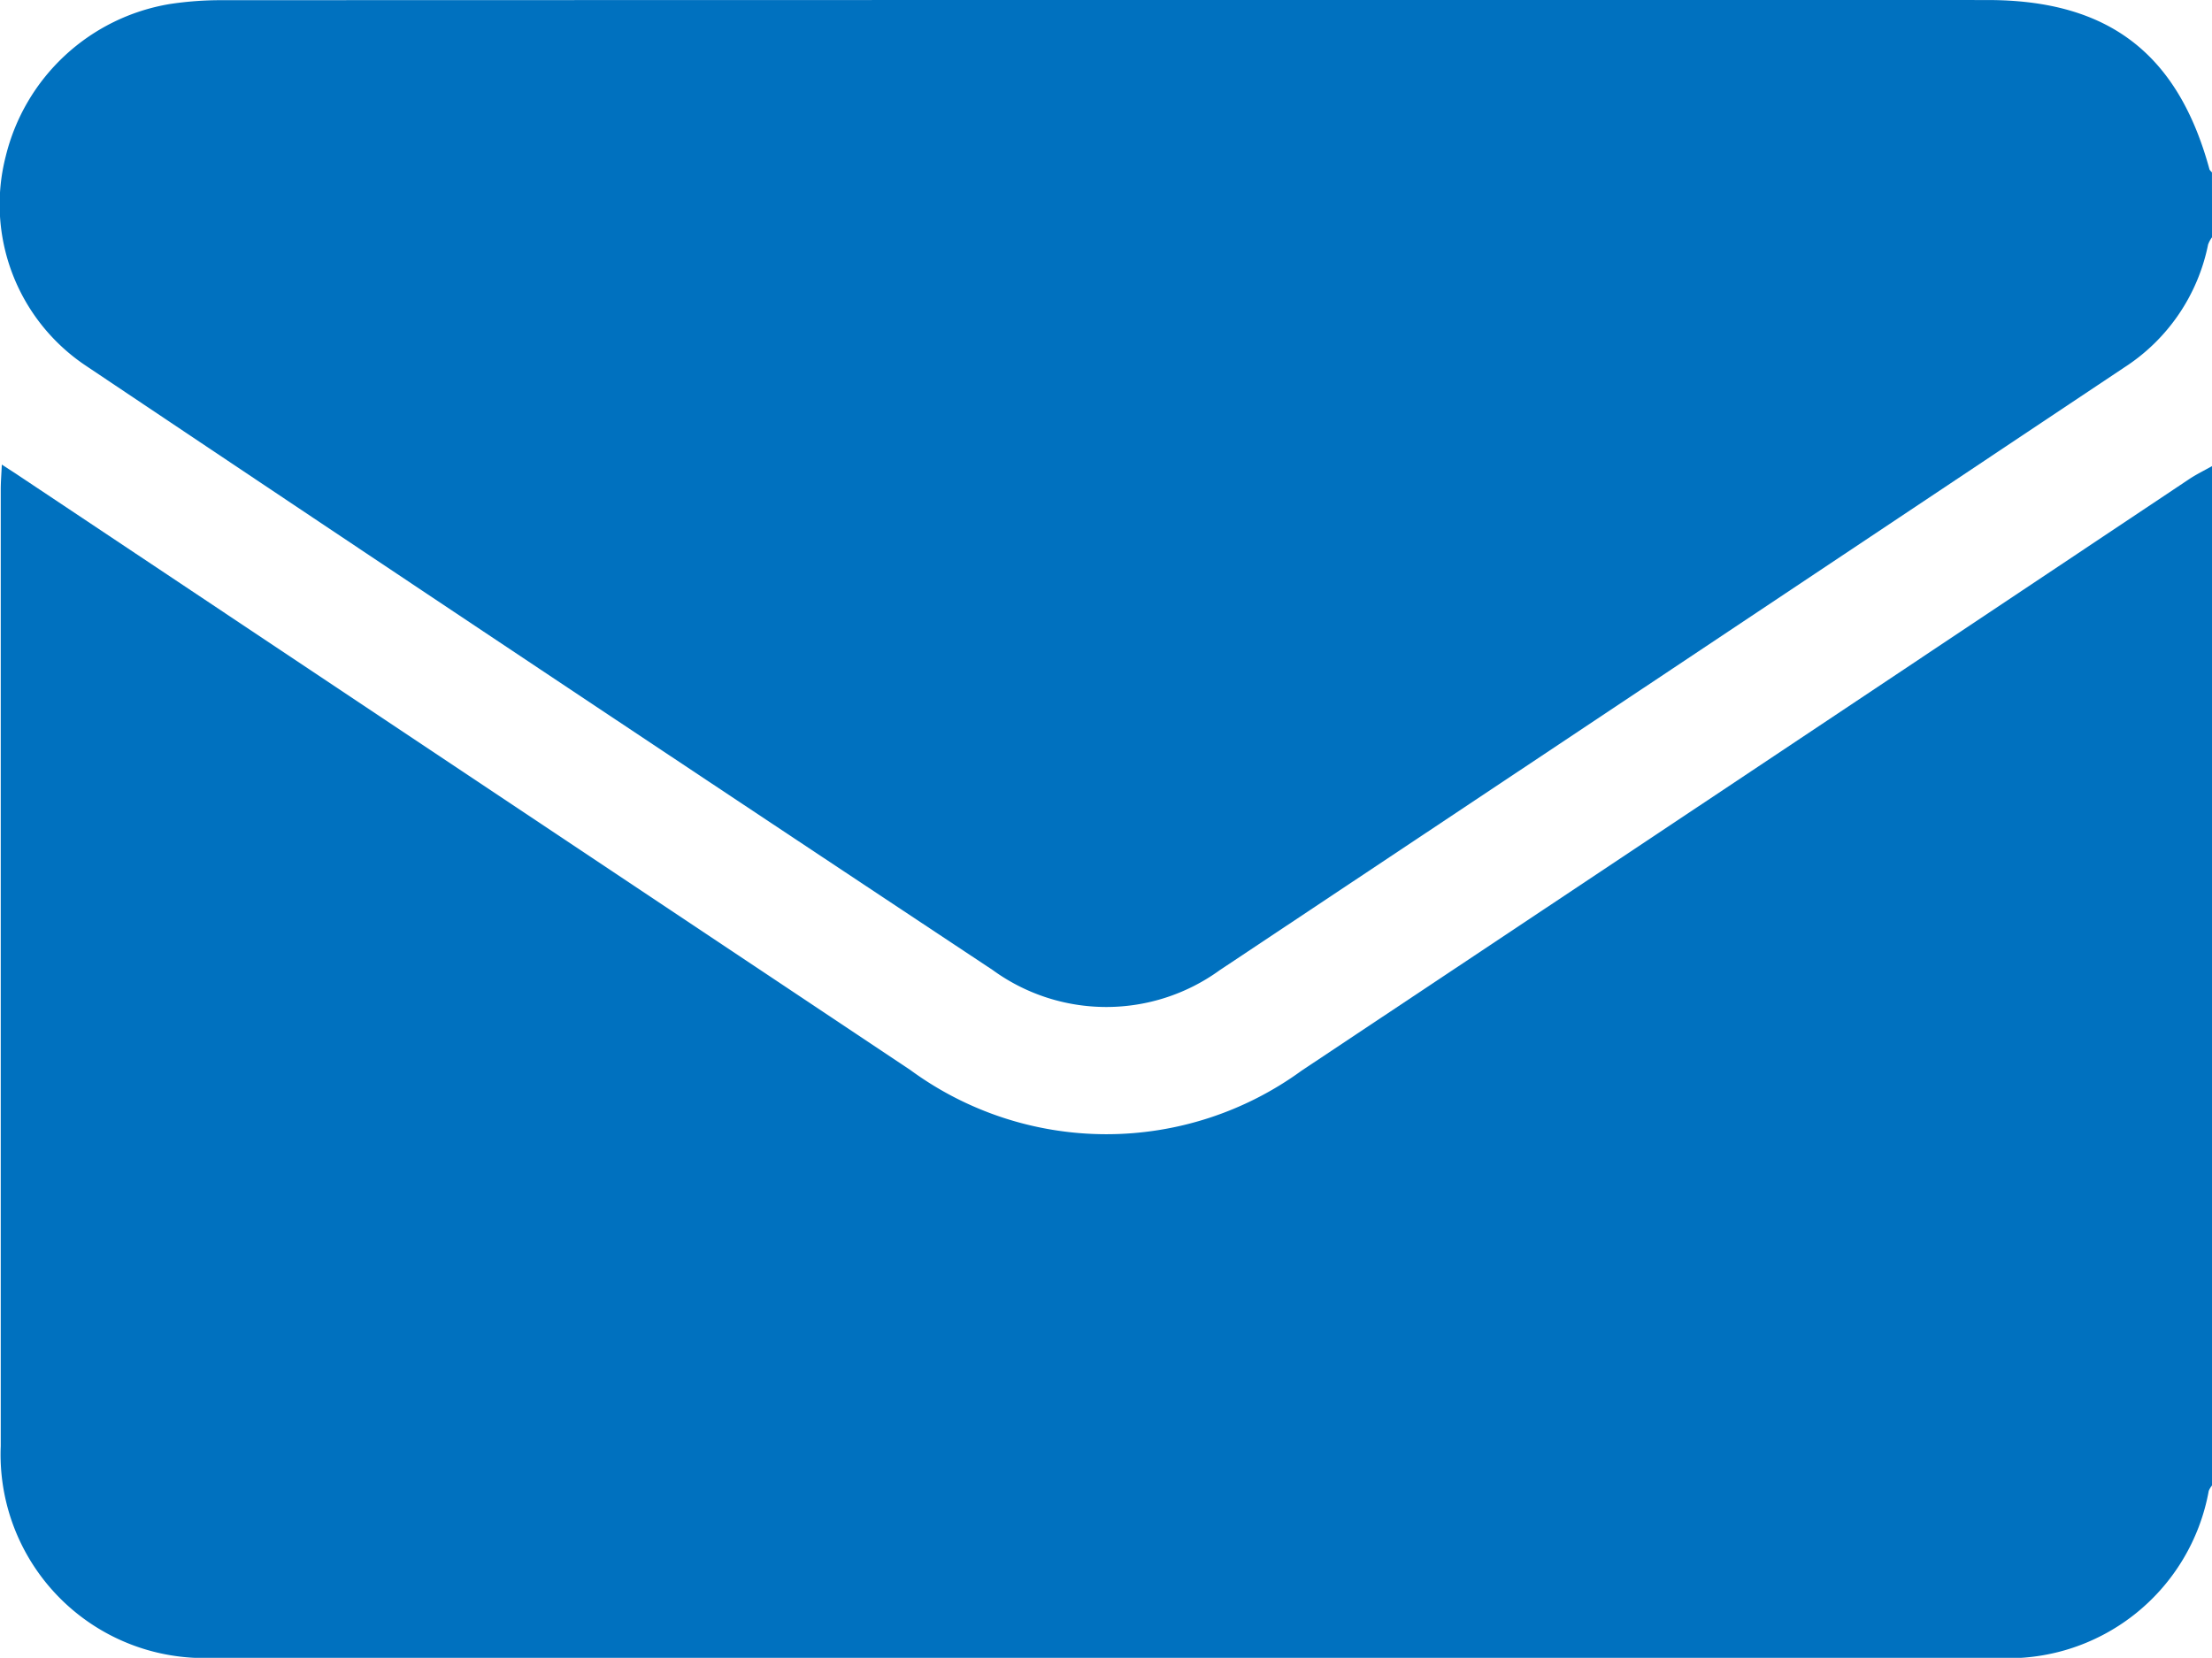 <svg xmlns="http://www.w3.org/2000/svg" width="70.738" height="53.02" viewBox="0 0 70.738 53.02">
  <g id="Group_3751" data-name="Group 3751" transform="translate(-1124.998 1148.074)">
    <path id="Path_9142" data-name="Path 9142" d="M1195.819-1067.507v32.6a.68.68,0,0,0-.105.173,6.514,6.514,0,0,1-6.8,5.341q-3.038,0-6.076,0-25.479,0-50.959,0a6.509,6.509,0,0,1-6.775-6.774q0-15.294,0-30.589c0-.24.02-.479.034-.8.192.124.3.195.414.268q14.316,9.545,28.634,19.09a10.6,10.6,0,0,0,12.517.026q14.184-9.441,28.356-18.9C1195.3-1067.236,1195.564-1067.363,1195.819-1067.507Z" transform="translate(-0.082 -65.66)" fill="#0071bf"/>
    <path id="Path_9143" data-name="Path 9143" d="M1195.737-1140.487a.946.946,0,0,0-.126.234,6.112,6.112,0,0,1-2.689,3.936q-14.455,9.645-28.92,19.272a6.176,6.176,0,0,1-7.26-.007q-14.518-9.621-28.986-19.318a6.2,6.2,0,0,1-2.574-6.709,6.5,6.5,0,0,1,5.245-4.866,10.917,10.917,0,0,1,1.646-.123q28.24-.009,56.48-.005c3.861,0,6.088,1.7,7.1,5.407.011.04.054.072.082.107Z" fill="#0071bf"/>
  </g>
</svg>
